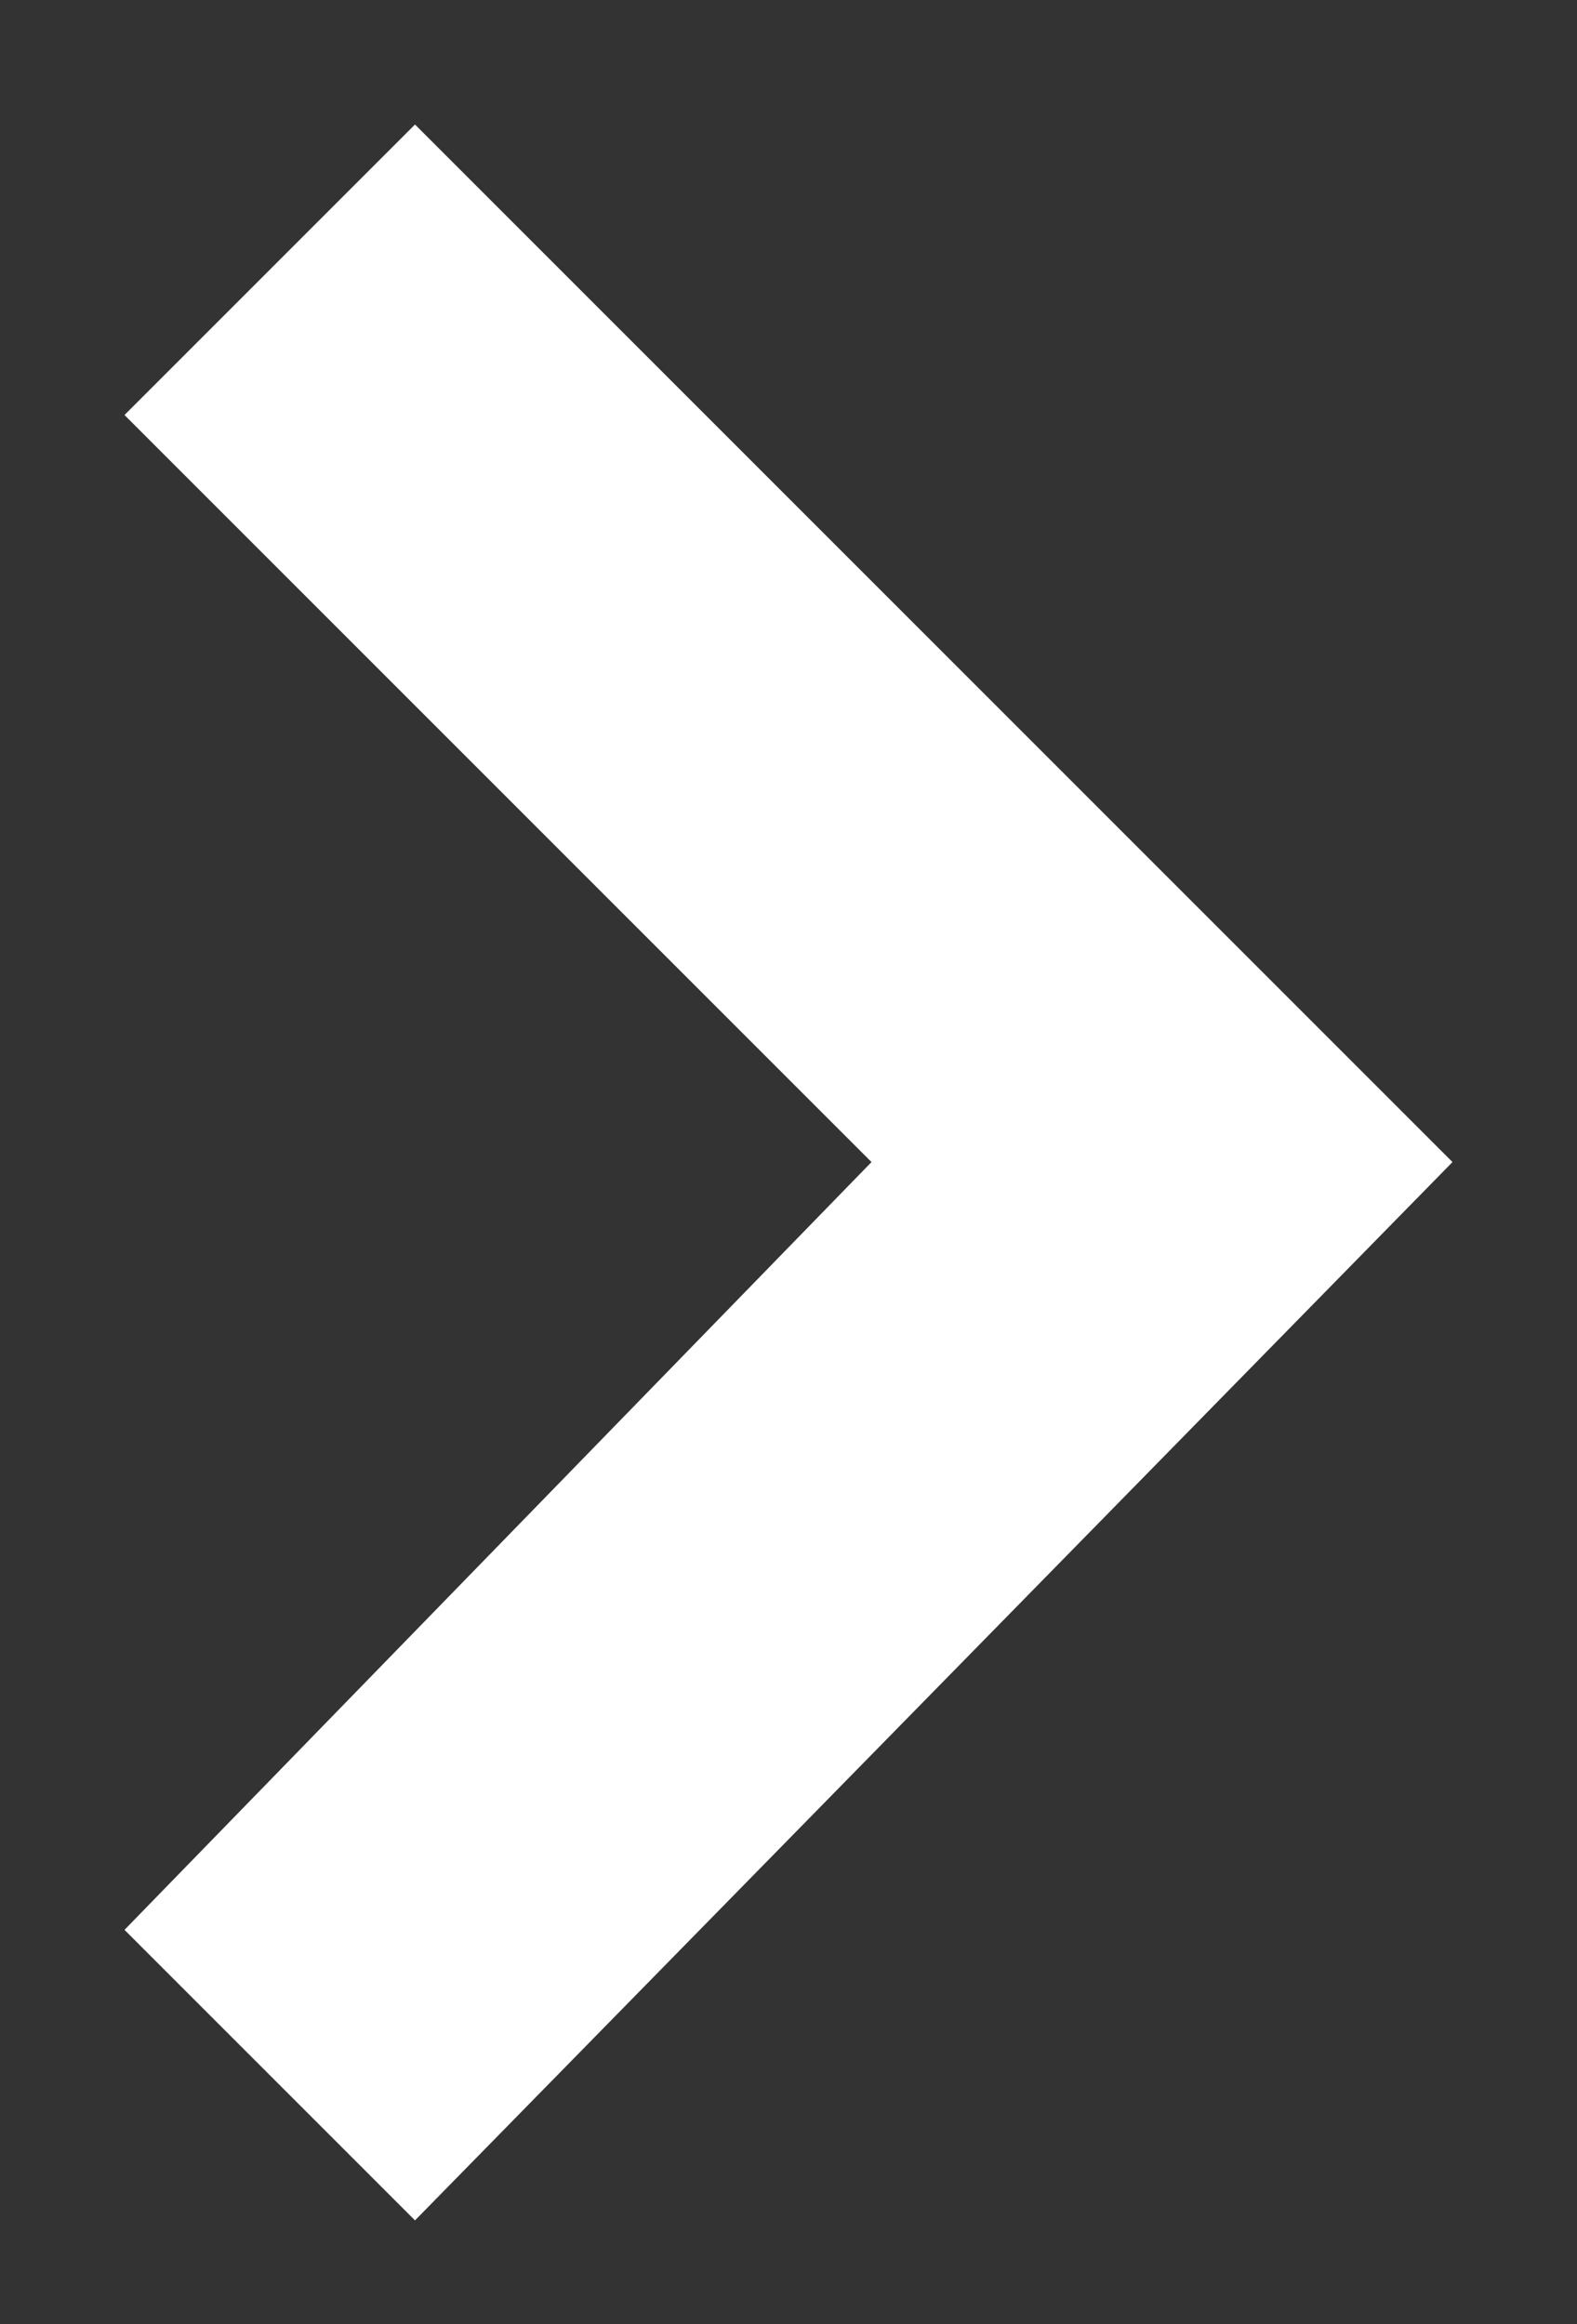 <?xml version="1.0" encoding="utf-8"?>
<!-- Generator: Adobe Illustrator 18.1.1, SVG Export Plug-In . SVG Version: 6.00 Build 0)  -->
<svg version="1.1" id="Lag_1" xmlns="http://www.w3.org/2000/svg" xmlns:xlink="http://www.w3.org/1999/xlink" x="0px" y="0px"
	 viewBox="0 0 7.6 11.2" width="7.6" height="11.2" enable-background="new 0 0 7.6 11.2" xml:space="preserve">
<rect x="0" y="0" width="7.6" height="11.2" fill="#333333" stroke="none"/>
<path fill-rule="evenodd" clip-rule="evenodd" fill="#FFFFFF" d="M4.2,5.6L0.6,2L2,0.6L7,5.6L2,10.7L0.6,9.3L4.2,5.6z"/>
</svg>

